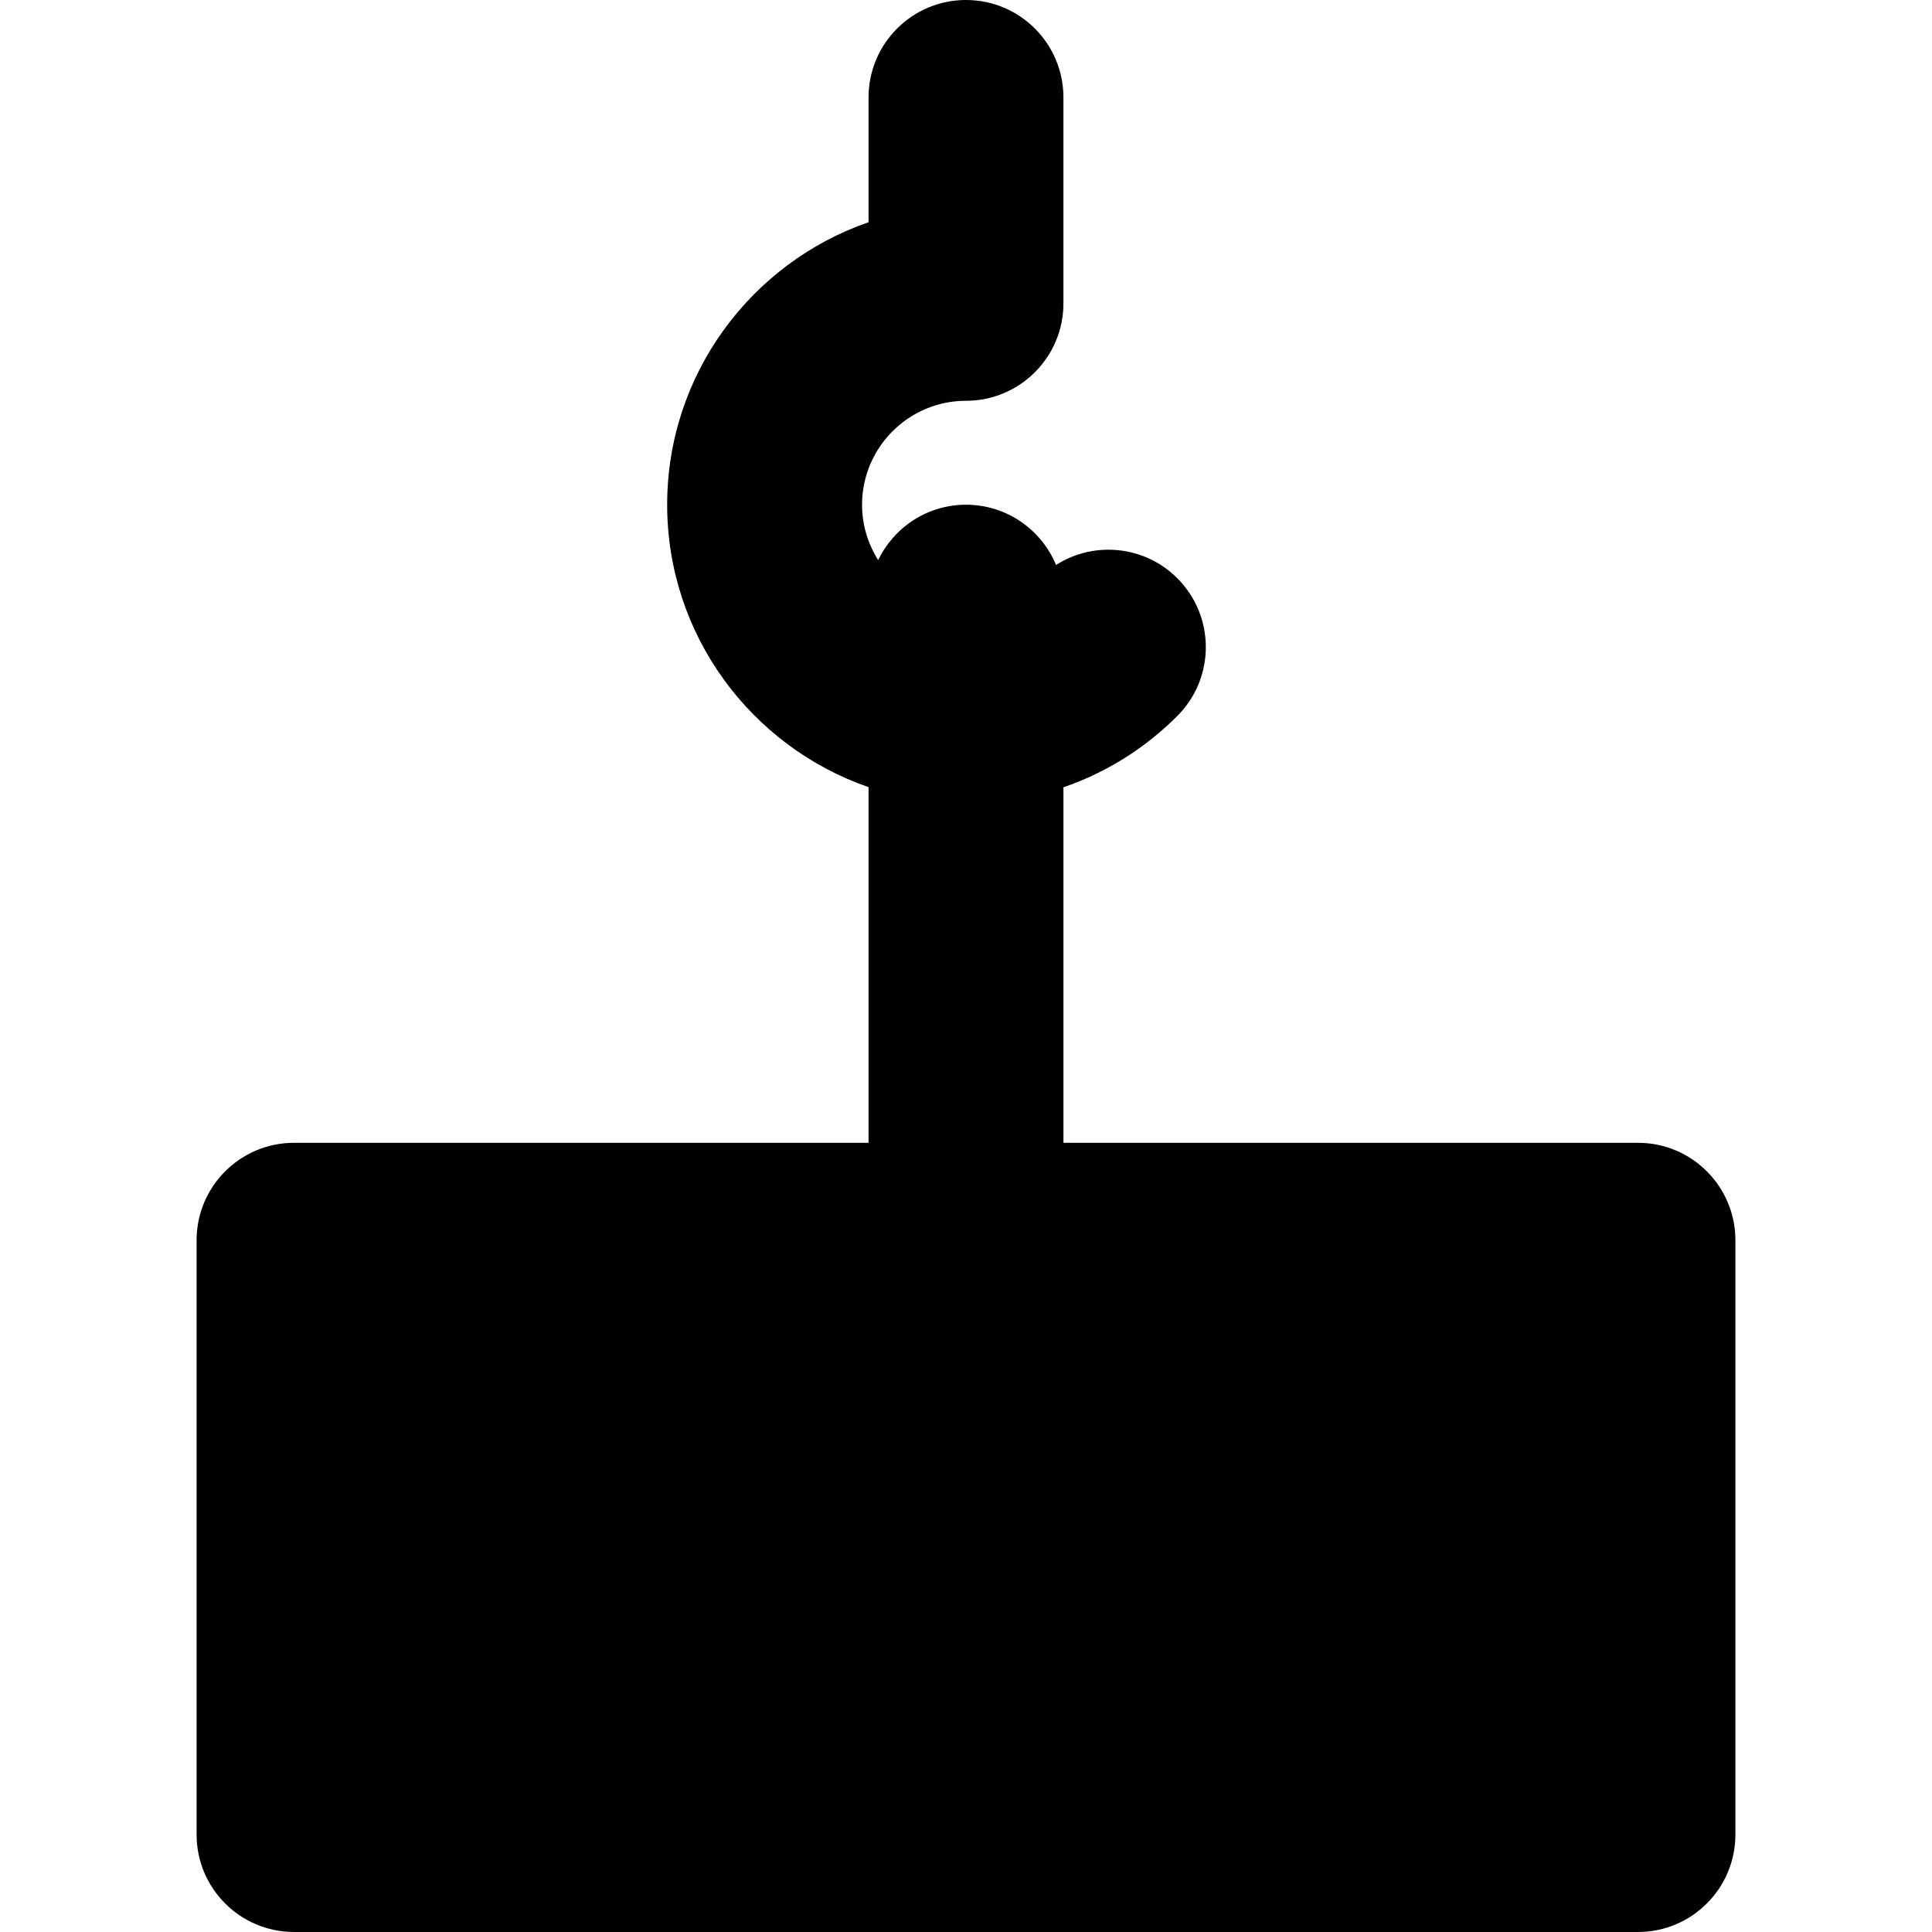 <?xml version="1.0" encoding="iso-8859-1"?>
<!-- Uploaded to: SVG Repo, www.svgrepo.com, Generator: SVG Repo Mixer Tools -->
<!DOCTYPE svg PUBLIC "-//W3C//DTD SVG 1.1//EN" "http://www.w3.org/Graphics/SVG/1.1/DTD/svg11.dtd">
<svg fill="#000000" height="800px" width="800px" version="1.1" id="Capa_1" xmlns="http://www.w3.org/2000/svg" xmlns:xlink="http://www.w3.org/1999/xlink" 
	 viewBox="0 0 297.411 297.411" xml:space="preserve">
<path d="M252.146,175.923h-88.441v-54.726c6.524-2.244,12.506-5.952,17.527-10.975c5.857-5.858,5.856-15.355-0.002-21.213
	c-5.069-5.069-12.86-5.742-18.663-2.037c-2.25-5.443-7.607-9.275-13.863-9.275c-5.962,0-11.097,3.487-13.515,8.526
	c-1.565-2.472-2.485-5.39-2.485-8.526c0-8.822,7.178-16,16-16c8.284,0,15-6.716,15-15V15c0-8.284-6.716-15-15-15
	c-8.284,0-15,6.716-15,15v19.208c-18.022,6.233-31,23.374-31,43.489c0,20.113,12.981,37.24,31,43.475v54.75H45.265
	c-8.284,0-15,6.716-15,15v91.488c0,8.284,6.716,15,15,15h206.882c8.284,0,15-6.716,15-15v-91.488
	C267.147,182.639,260.431,175.923,252.146,175.923z"/>
</svg>